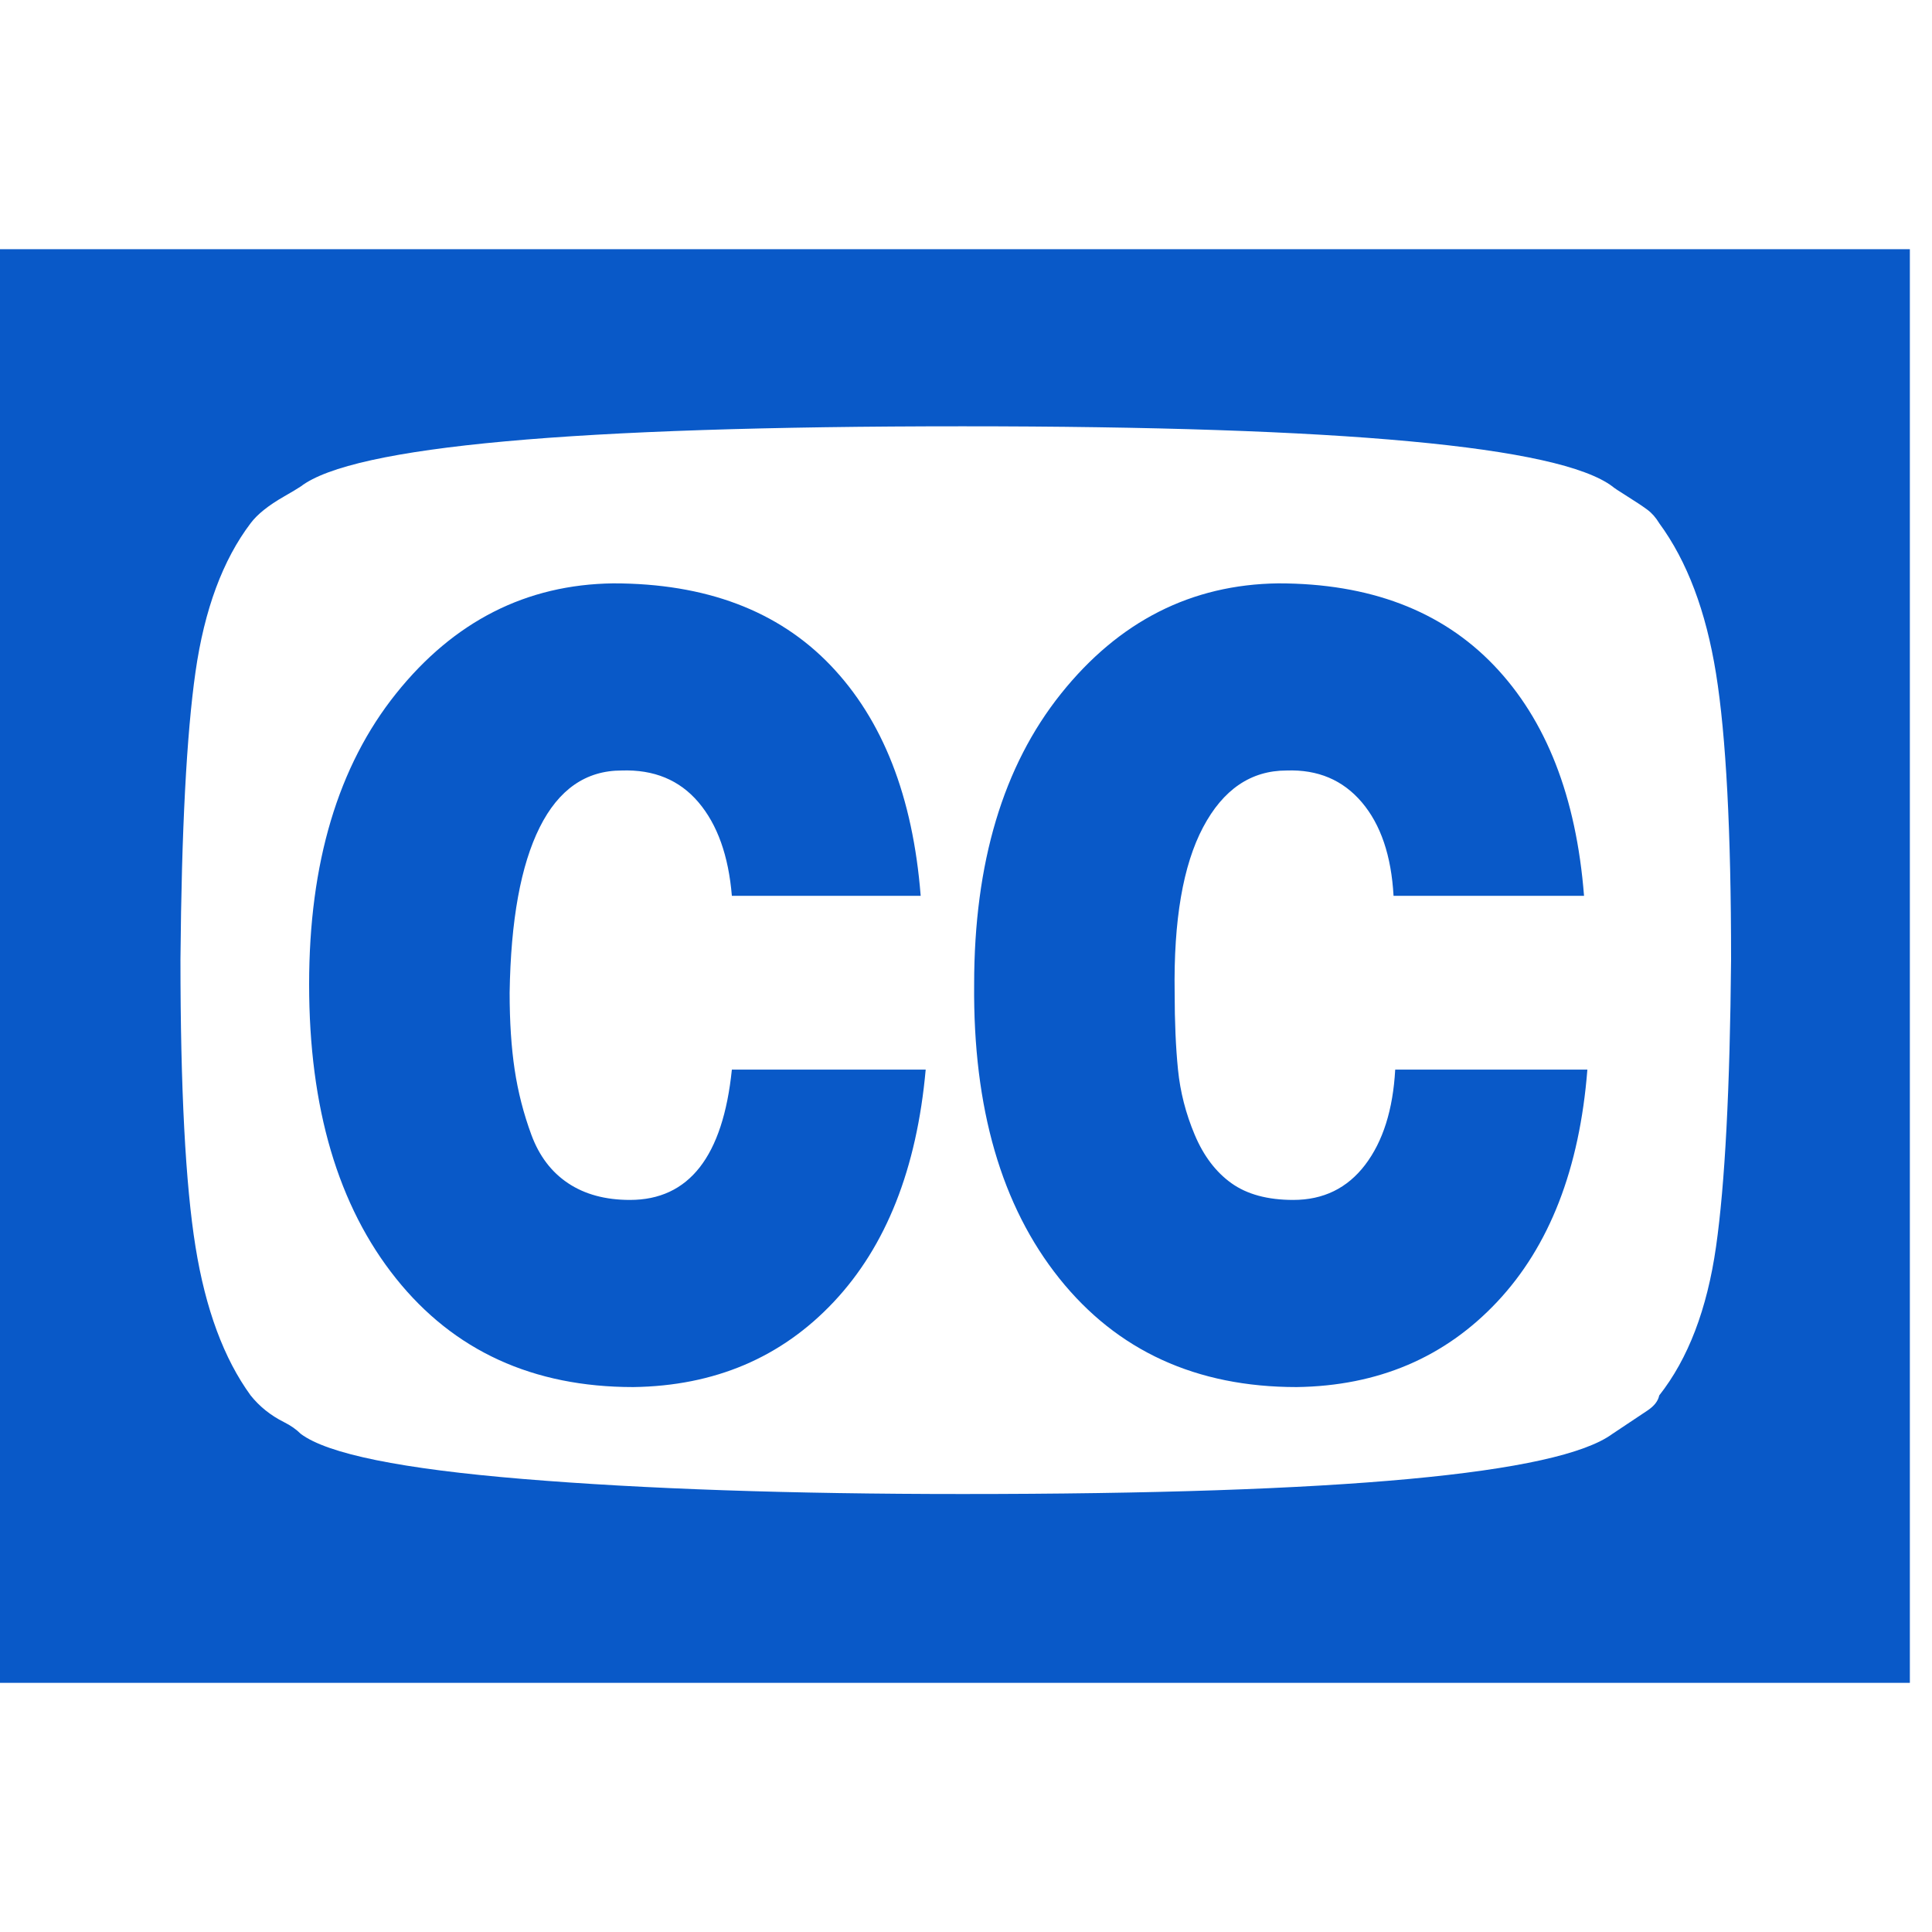 <?xml version="1.0" ?><svg version="1.1" xmlns="http://www.w3.org/2000/svg" width="250" height="250" viewBox="0 0 37 32">
<path style="fill:#0959c8" d="M14.016 17.984h3.712q-0.256 2.848-1.76 4.448t-3.84 1.632q-2.88 0-4.544-2.080t-1.664-5.632q0-3.488 1.664-5.568t4.16-2.112q2.656 0 4.16 1.568t1.728 4.416h-3.616q-0.096-1.152-0.64-1.792t-1.472-0.608q-1.024 0-1.568 1.088t-0.576 3.168q0 0.832 0.096 1.472t0.32 1.248 0.704 0.928 1.184 0.32q1.696 0 1.952-2.496zM26.72 17.984h3.68q-0.224 2.848-1.728 4.448t-3.84 1.632q-2.88 0-4.544-2.080t-1.632-5.632q0-3.488 1.664-5.568t4.16-2.112q2.624 0 4.128 1.568t1.728 4.416h-3.648q-0.064-1.152-0.608-1.792t-1.44-0.608q-1.024 0-1.6 1.088t-0.544 3.168q0 0.832 0.064 1.472t0.32 1.248 0.704 0.928 1.184 0.32q0.864 0 1.376-0.672t0.576-1.824zM33.152 15.872q0-3.68-0.288-5.472t-1.088-2.88q-0.096-0.16-0.224-0.256t-0.384-0.256-0.288-0.192q-1.536-1.152-12.448-1.152-11.168 0-12.672 1.152-0.096 0.064-0.32 0.192t-0.384 0.256-0.256 0.256q-0.8 1.056-1.056 2.848t-0.288 5.504q0 3.712 0.288 5.504t1.056 2.848q0.128 0.16 0.288 0.288t0.352 0.224 0.32 0.224q0.768 0.576 4.256 0.864t8.416 0.288q10.88 0 12.448-1.152 0.096-0.064 0.288-0.192t0.384-0.256 0.224-0.288q0.832-1.056 1.088-2.848t0.288-5.504zM36.576 2.272v27.456h-36.576v-27.456h36.576z"></path>
</svg>